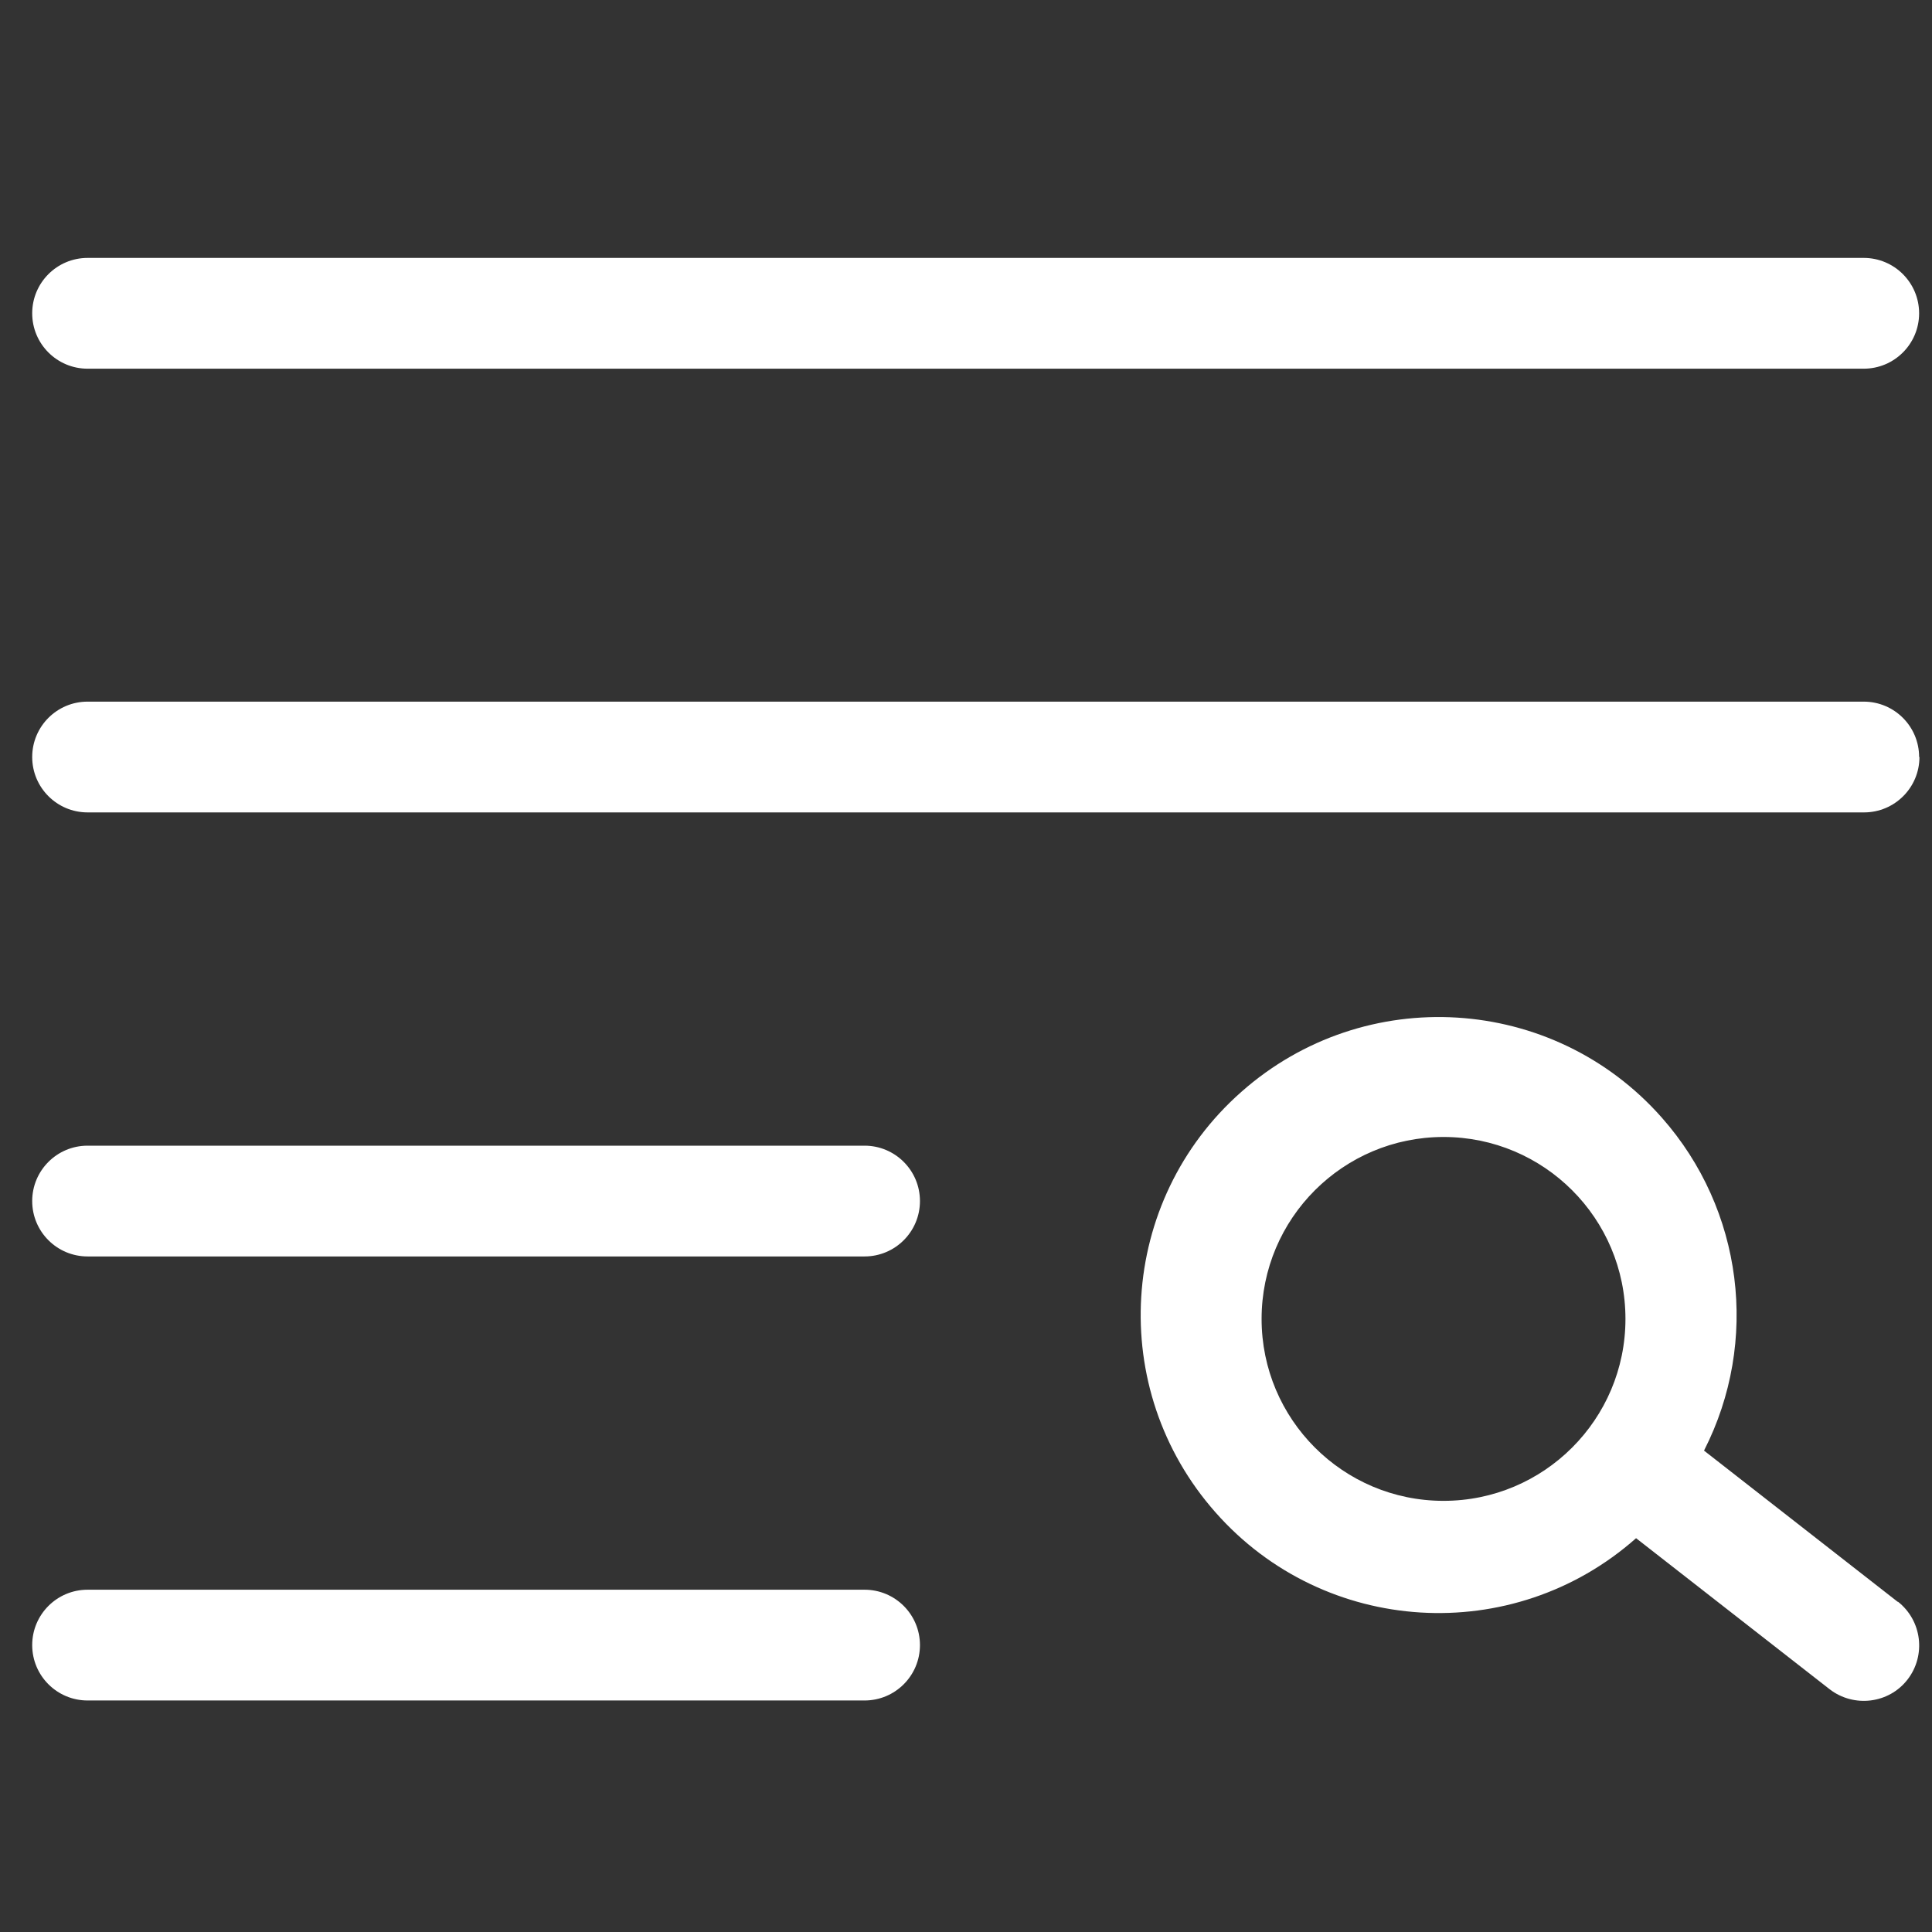 <?xml version="1.0" encoding="UTF-8"?>
<svg id="Layer_1" data-name="Layer 1" xmlns="http://www.w3.org/2000/svg" width="60" height="60" viewBox="0 0 60 60">
  <rect x="0" y="0" width="60" height="60" fill="#333333" stroke="none"/>
  <defs>
    <style>
      .cls-1 {
        fill: #fff;
      }
    </style>
  </defs>
  <path class="cls-1" d="m59.61,23.51c0,.95-.77,1.72-1.72,1.72H2.72c-.95,0-1.72-.77-1.72-1.72s.77-1.72,1.72-1.72h55.16c.95,0,1.72.77,1.72,1.72ZM2.72,11.45h55.16c.95,0,1.72-.77,1.72-1.72s-.77-1.72-1.72-1.72H2.72c-.95,0-1.72.77-1.72,1.72s.77,1.72,1.72,1.72Zm24.13,24.13H2.72c-.95,0-1.72.77-1.72,1.72s.77,1.72,1.72,1.72h24.13c.95,0,1.72-.77,1.72-1.72s-.77-1.72-1.72-1.72Zm0,13.79H2.72c-.95,0-1.72.77-1.72,1.72s.77,1.72,1.72,1.72h24.13c.95,0,1.72-.77,1.72-1.72s-.77-1.72-1.72-1.72Zm32.09.37c.75.59.88,1.67.3,2.42s-1.67.88-2.42.3l-6.01-4.69c-3.83,3.39-9.68,3.03-13.06-.8-3.39-3.83-3.03-9.68.8-13.06,3.83-3.39,9.68-3.03,13.06.8,2.52,2.85,3.04,6.95,1.31,10.34l6.02,4.7Zm-8.46-8.78c0-3.12-2.53-5.65-5.65-5.65s-5.65,2.53-5.65,5.65,2.53,5.65,5.65,5.65h0c3.12,0,5.65-2.53,5.65-5.65Z"/>
</svg>